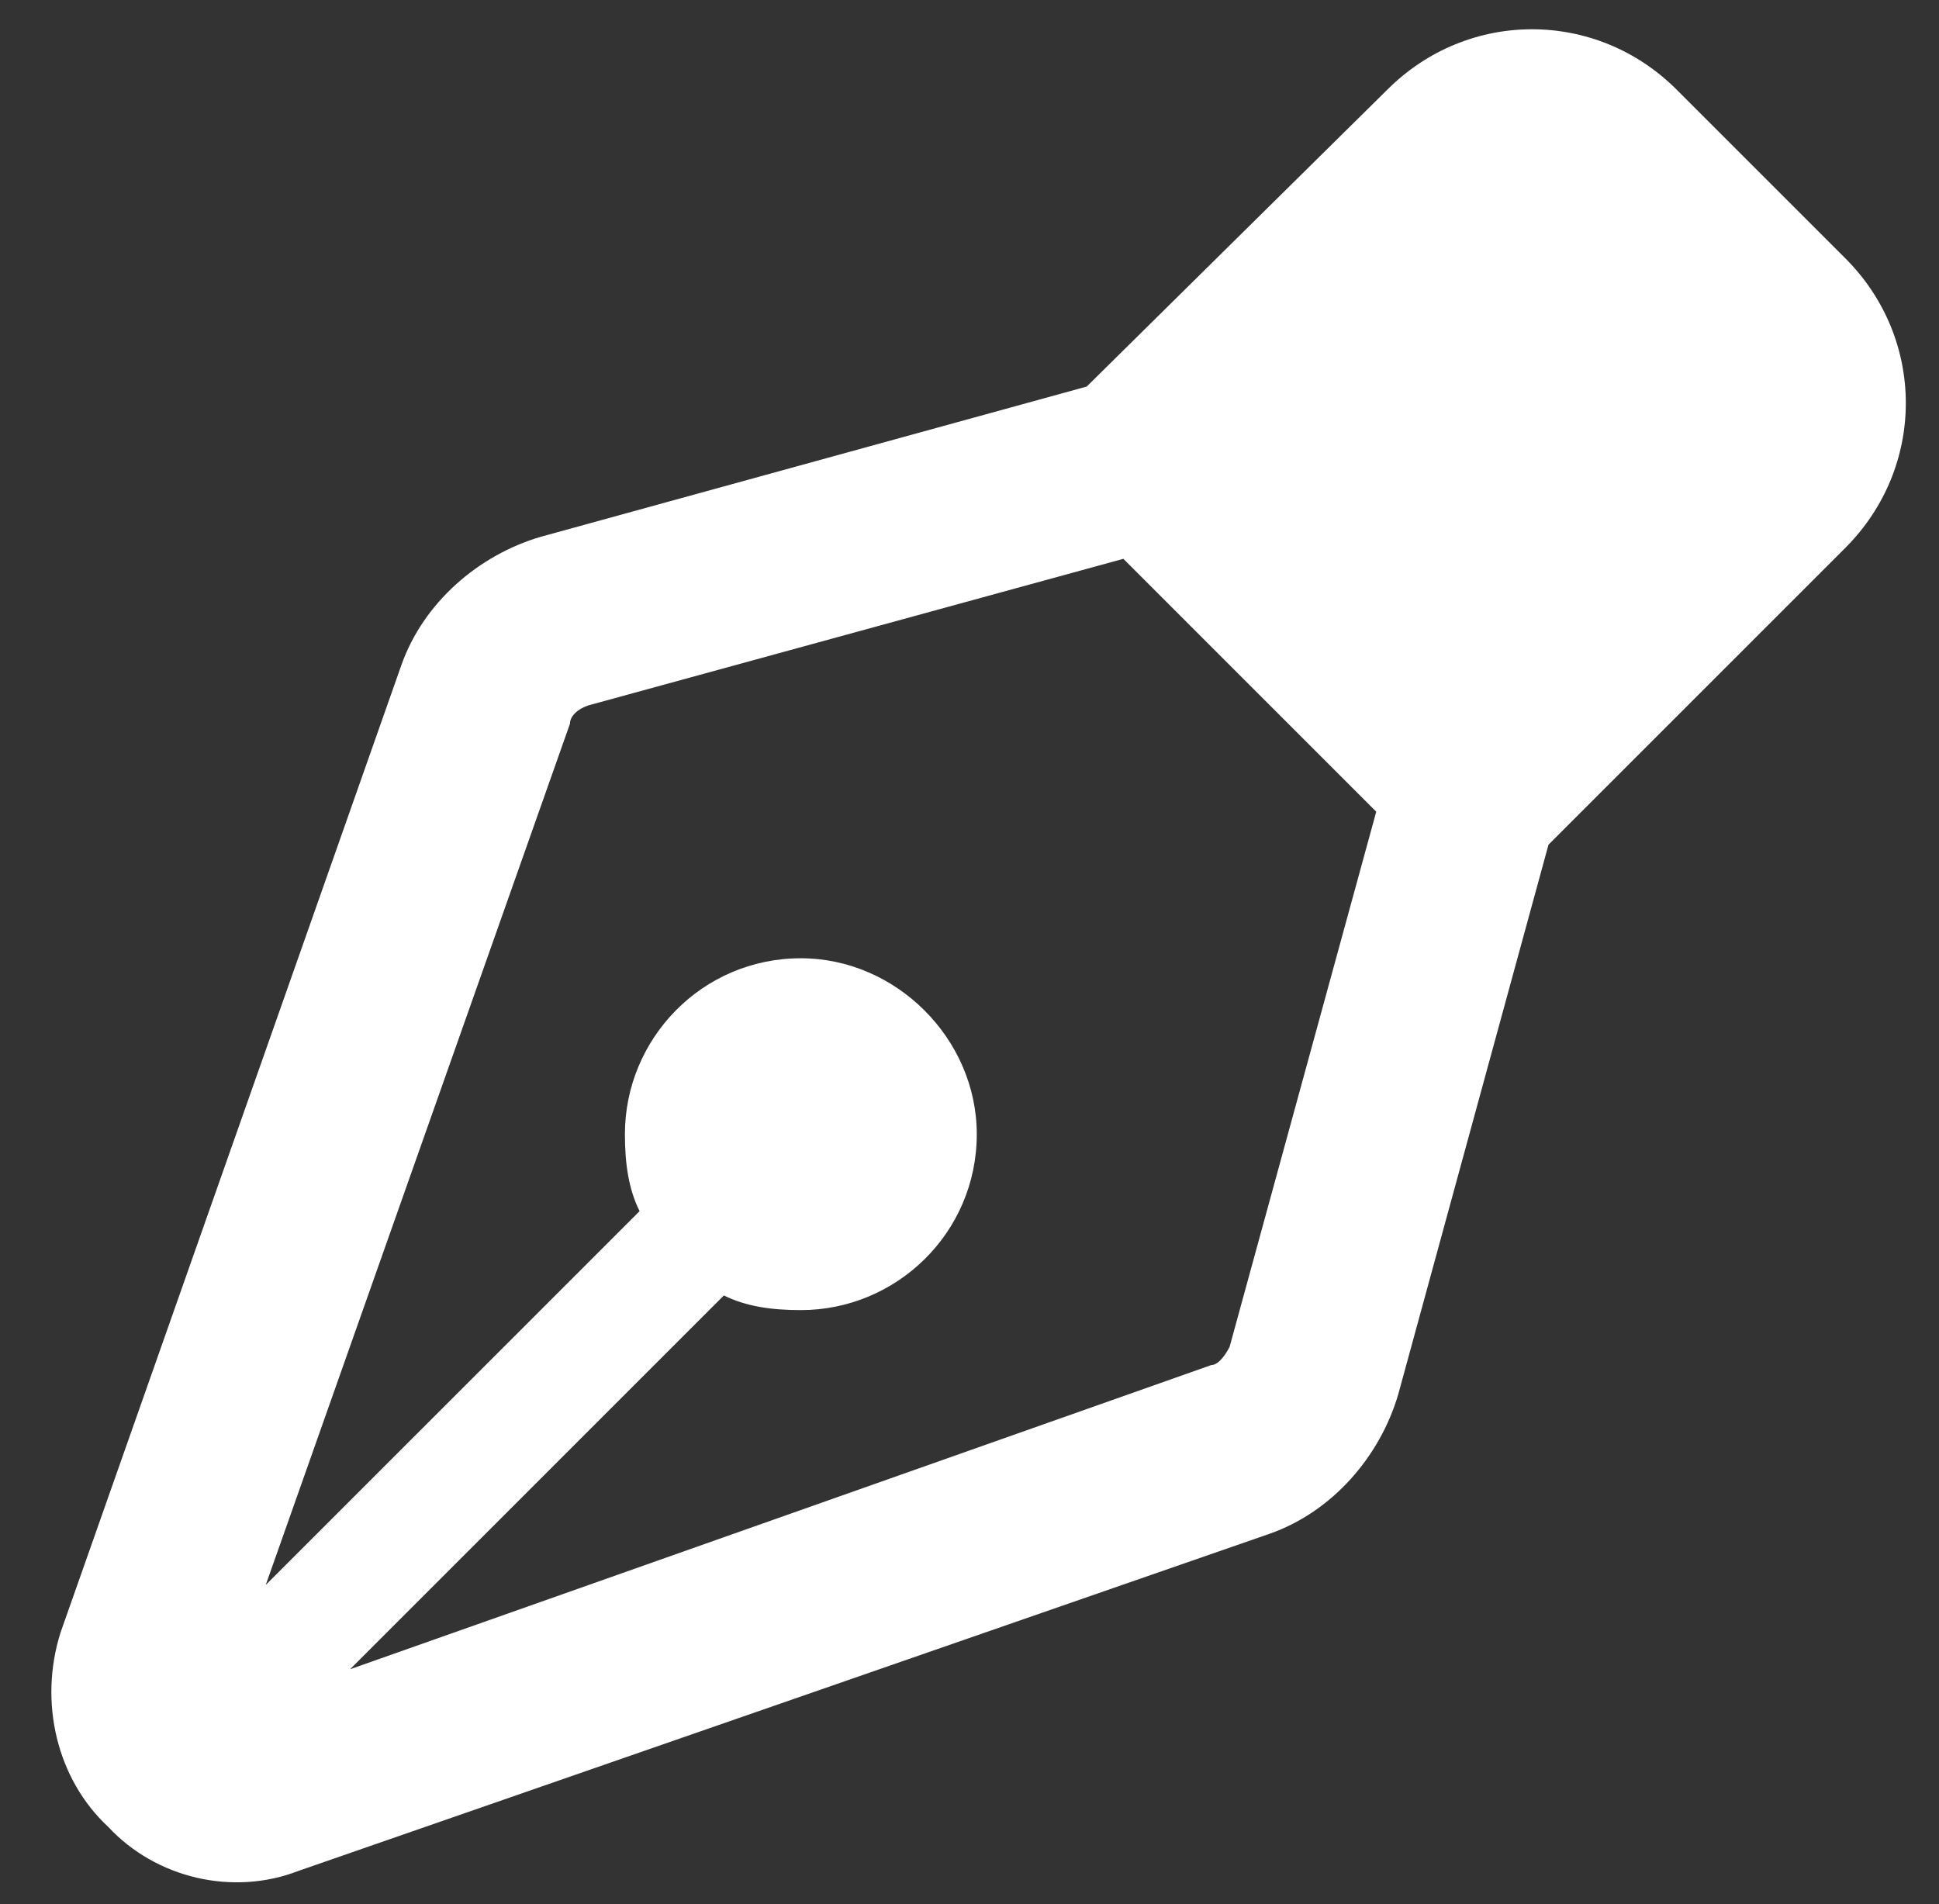 <svg width="56" height="55" viewBox="0 0 56 55" fill="none" xmlns="http://www.w3.org/2000/svg">
<rect x="0" y="0" width="56" height="55" fill="#333333" stroke="none"/>
<path d="M40.065 2.592C42.393 0.263 46.098 0.263 48.426 2.592L53.295 7.461C55.624 9.789 55.624 13.494 53.295 15.823L44.722 24.396L40.382 40.273C39.853 42.073 38.477 43.66 36.678 44.295L8.628 54.033C6.723 54.774 4.5 54.245 3.124 52.763C1.642 51.387 1.113 49.164 1.748 47.153L11.592 19.21C12.227 17.41 13.815 16.034 15.614 15.505L31.385 11.165L40.065 2.592ZM32.444 16.14L16.99 20.374C16.672 20.48 16.461 20.692 16.461 20.903L7.675 45.777L18.472 34.981C18.154 34.346 18.048 33.605 18.048 32.758C18.048 30.006 20.271 27.677 23.129 27.677C25.881 27.677 28.21 30.006 28.21 32.758C28.21 35.616 25.881 37.839 23.129 37.839C22.282 37.839 21.541 37.733 20.906 37.415L10.11 48.212L34.984 39.426C35.196 39.426 35.407 39.109 35.513 38.897L39.747 23.444L32.444 16.14Z" fill="white"/>
</svg>
